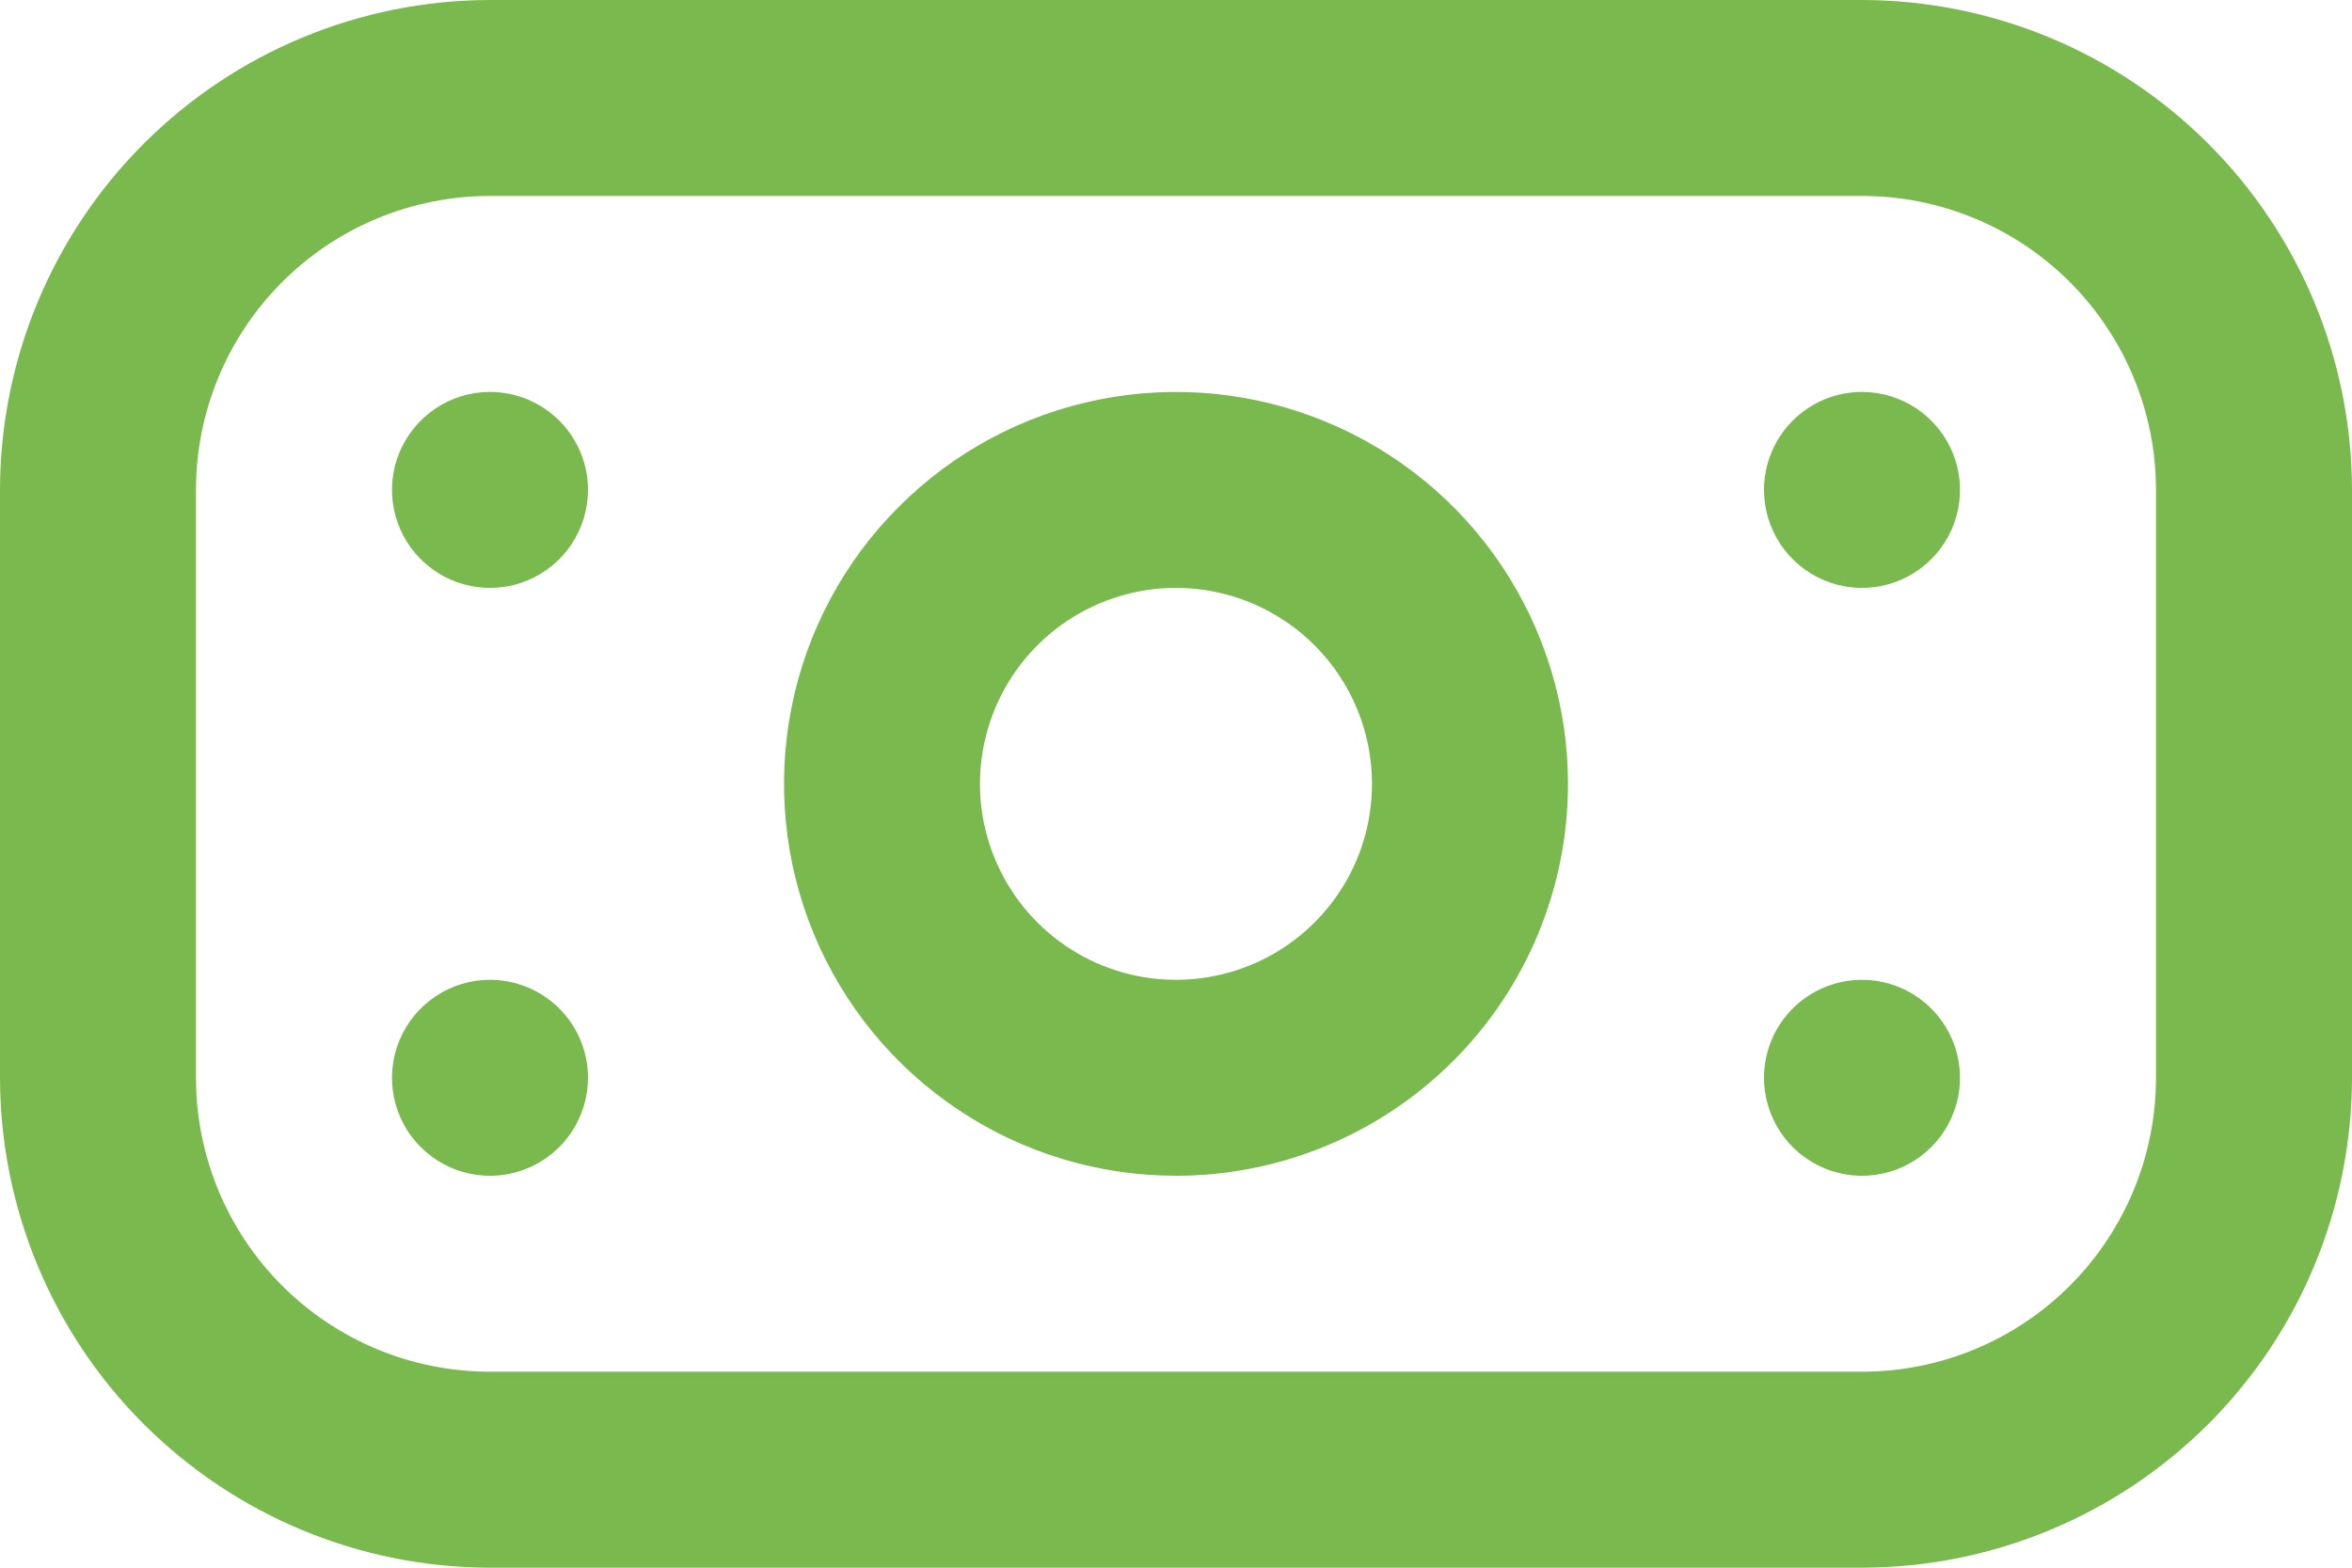 <svg width="24" height="16" viewBox="0 0 24 16" fill="none" xmlns="http://www.w3.org/2000/svg">
<path d="M19 16H5C3.674 15.999 2.404 15.471 1.466 14.534C0.529 13.597 0.002 12.326 0 11L0 5C0.002 3.675 0.529 2.404 1.466 1.467C2.404 0.529 3.674 0.002 5 0H19C20.326 0.002 21.596 0.529 22.534 1.467C23.471 2.404 23.998 3.675 24 5V11C23.998 12.326 23.471 13.597 22.534 14.534C21.596 15.471 20.326 15.999 19 16ZM5 2C4.204 2 3.441 2.316 2.879 2.879C2.316 3.442 2 4.205 2 5V11C2 11.796 2.316 12.559 2.879 13.122C3.441 13.684 4.204 14 5 14H19C19.796 14 20.559 13.684 21.121 13.122C21.684 12.559 22 11.796 22 11V5C22 4.205 21.684 3.442 21.121 2.879C20.559 2.316 19.796 2 19 2H5ZM12 12C11.209 12 10.435 11.766 9.778 11.326C9.12 10.887 8.607 10.262 8.304 9.531C8.002 8.8 7.923 7.996 8.077 7.22C8.231 6.444 8.612 5.731 9.172 5.172C9.731 4.612 10.444 4.231 11.22 4.077C11.996 3.923 12.8 4.002 13.531 4.305C14.262 4.608 14.886 5.12 15.326 5.778C15.765 6.436 16 7.209 16 8C16 9.061 15.579 10.079 14.828 10.829C14.078 11.579 13.061 12 12 12ZM12 6C11.604 6 11.218 6.118 10.889 6.337C10.56 6.557 10.304 6.869 10.152 7.235C10.001 7.6 9.961 8.003 10.038 8.39C10.116 8.778 10.306 9.135 10.586 9.415C10.866 9.694 11.222 9.885 11.61 9.962C11.998 10.039 12.4 9.999 12.765 9.848C13.131 9.697 13.443 9.44 13.663 9.111C13.883 8.783 14 8.396 14 8C14 7.47 13.789 6.961 13.414 6.586C13.039 6.211 12.53 6 12 6ZM5 4C4.802 4 4.609 4.059 4.444 4.169C4.28 4.279 4.152 4.435 4.076 4.618C4 4.8 3.981 5.001 4.019 5.195C4.058 5.389 4.153 5.568 4.293 5.707C4.433 5.847 4.611 5.943 4.805 5.981C4.999 6.02 5.2 6 5.383 5.924C5.565 5.848 5.722 5.72 5.831 5.556C5.941 5.391 6 5.198 6 5C6 4.735 5.895 4.481 5.707 4.293C5.52 4.106 5.265 4 5 4ZM18 5C18 5.198 18.059 5.391 18.169 5.556C18.278 5.72 18.435 5.848 18.617 5.924C18.8 6 19.001 6.02 19.195 5.981C19.389 5.943 19.567 5.847 19.707 5.707C19.847 5.568 19.942 5.389 19.981 5.195C20.019 5.001 20 4.8 19.924 4.618C19.848 4.435 19.72 4.279 19.556 4.169C19.391 4.059 19.198 4 19 4C18.735 4 18.48 4.106 18.293 4.293C18.105 4.481 18 4.735 18 5ZM5 10C4.802 10 4.609 10.059 4.444 10.169C4.28 10.279 4.152 10.435 4.076 10.618C4 10.8 3.981 11.001 4.019 11.195C4.058 11.389 4.153 11.568 4.293 11.707C4.433 11.847 4.611 11.943 4.805 11.981C4.999 12.02 5.2 12 5.383 11.924C5.565 11.848 5.722 11.72 5.831 11.556C5.941 11.391 6 11.198 6 11C6 10.735 5.895 10.481 5.707 10.293C5.52 10.106 5.265 10 5 10ZM18 11C18 11.198 18.059 11.391 18.169 11.556C18.278 11.72 18.435 11.848 18.617 11.924C18.8 12 19.001 12.02 19.195 11.981C19.389 11.943 19.567 11.847 19.707 11.707C19.847 11.568 19.942 11.389 19.981 11.195C20.019 11.001 20 10.8 19.924 10.618C19.848 10.435 19.72 10.279 19.556 10.169C19.391 10.059 19.198 10 19 10C18.735 10 18.48 10.106 18.293 10.293C18.105 10.481 18 10.735 18 11Z" fill="#7AB94E"/>
</svg>
